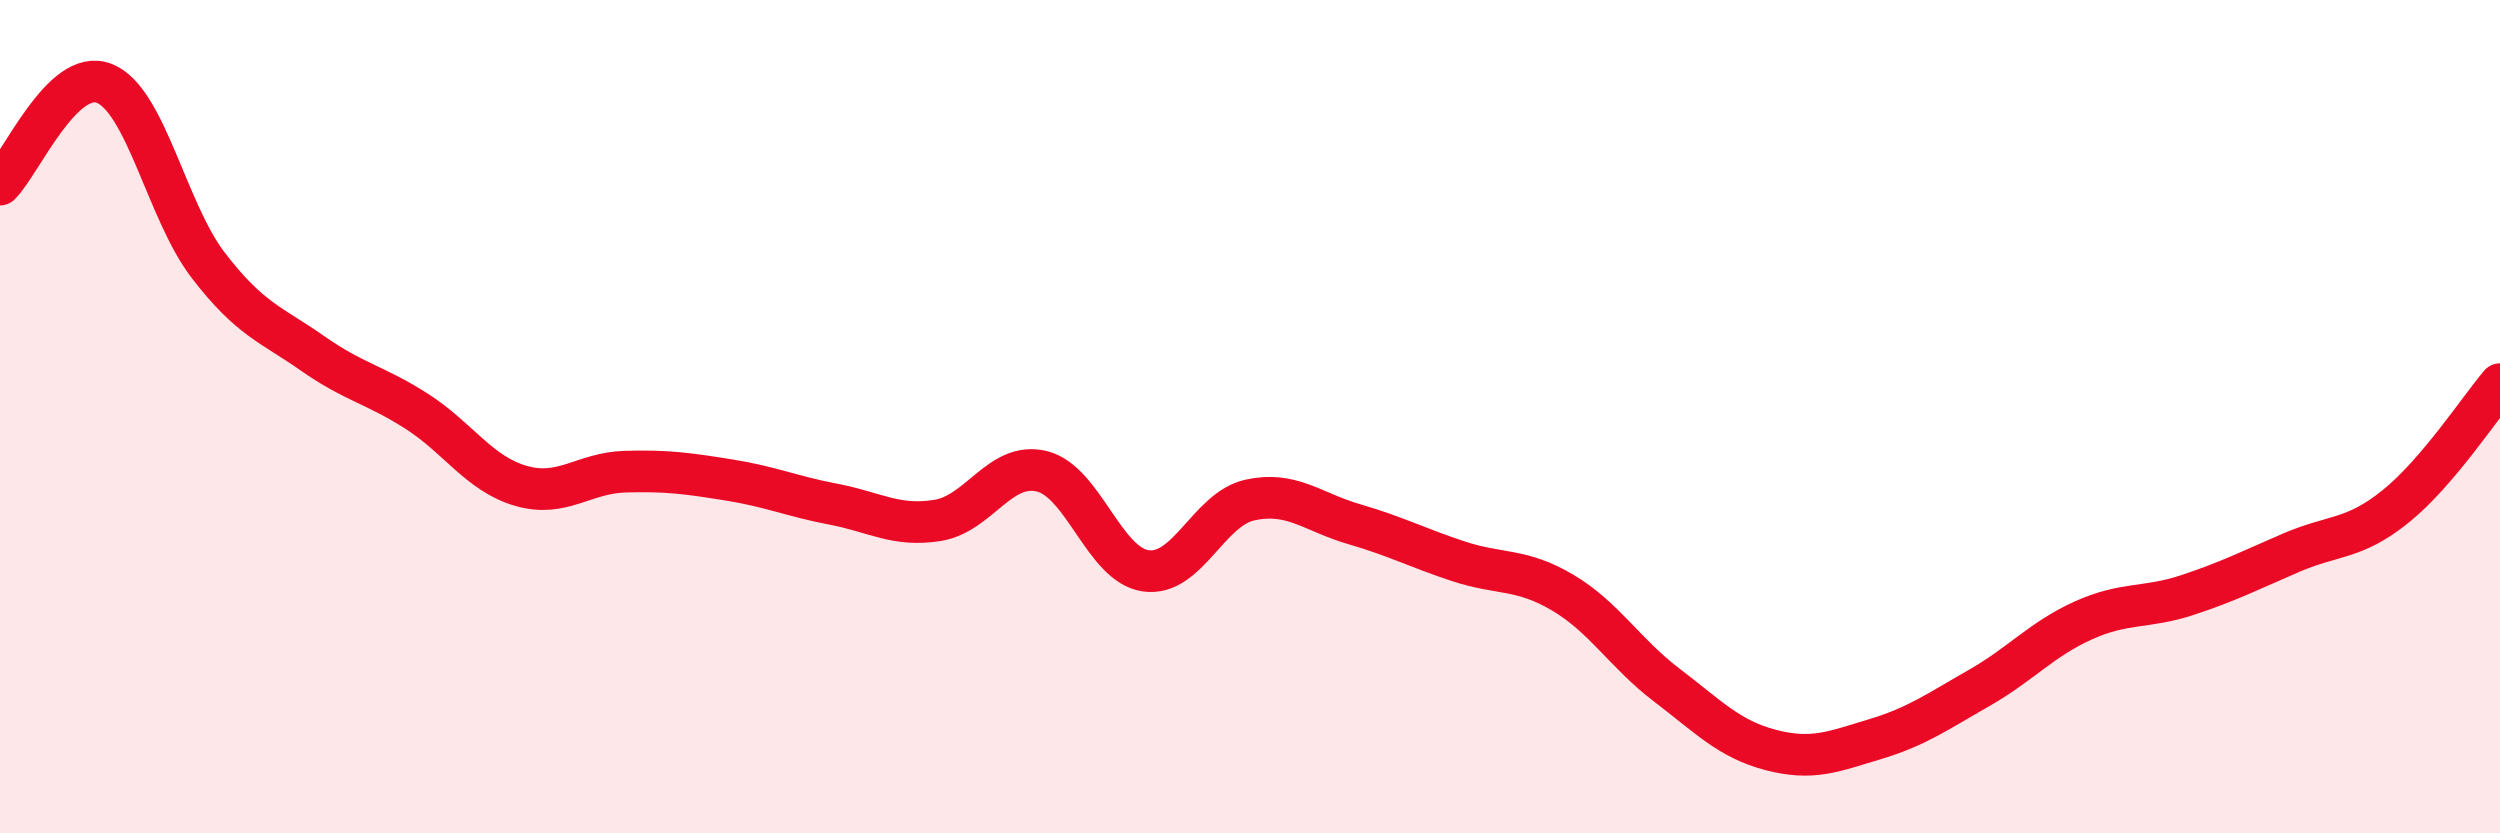 
    <svg width="60" height="20" viewBox="0 0 60 20" xmlns="http://www.w3.org/2000/svg">
      <path
        d="M 0,4.43 C 0.5,3.94 1.5,1.61 2.5,2 C 3.5,2.39 4,5.07 5,6.37 C 6,7.67 6.5,7.78 7.5,8.48 C 8.5,9.18 9,9.23 10,9.87 C 11,10.51 11.5,11.37 12.5,11.66 C 13.5,11.95 14,11.35 15,11.32 C 16,11.29 16.5,11.36 17.5,11.52 C 18.5,11.68 19,11.91 20,12.1 C 21,12.29 21.5,12.65 22.5,12.49 C 23.5,12.33 24,11.07 25,11.31 C 26,11.55 26.5,13.56 27.5,13.7 C 28.5,13.84 29,12.22 30,12 C 31,11.78 31.5,12.29 32.5,12.58 C 33.5,12.87 34,13.14 35,13.47 C 36,13.8 36.5,13.63 37.5,14.22 C 38.5,14.81 39,15.68 40,16.44 C 41,17.2 41.5,17.74 42.5,18 C 43.5,18.26 44,18.04 45,17.74 C 46,17.44 46.5,17.08 47.5,16.51 C 48.5,15.94 49,15.34 50,14.89 C 51,14.44 51.5,14.61 52.5,14.28 C 53.5,13.95 54,13.69 55,13.26 C 56,12.83 56.5,12.96 57.5,12.15 C 58.5,11.34 59.5,9.81 60,9.22L60 20L0 20Z"
        fill="#EB0A25"
        opacity="0.1"
        stroke-linecap="round"
        stroke-linejoin="round"
      />
      <path
        d="M 0,4.43 C 0.5,3.94 1.5,1.61 2.5,2 C 3.5,2.39 4,5.07 5,6.37 C 6,7.67 6.5,7.78 7.5,8.48 C 8.5,9.18 9,9.23 10,9.87 C 11,10.51 11.5,11.37 12.5,11.66 C 13.5,11.95 14,11.35 15,11.32 C 16,11.29 16.5,11.36 17.5,11.52 C 18.5,11.68 19,11.91 20,12.1 C 21,12.29 21.5,12.65 22.5,12.49 C 23.5,12.33 24,11.07 25,11.31 C 26,11.55 26.5,13.56 27.5,13.7 C 28.5,13.84 29,12.22 30,12 C 31,11.78 31.5,12.29 32.5,12.58 C 33.5,12.87 34,13.14 35,13.47 C 36,13.8 36.5,13.63 37.5,14.22 C 38.5,14.81 39,15.68 40,16.44 C 41,17.2 41.5,17.74 42.5,18 C 43.5,18.26 44,18.04 45,17.74 C 46,17.44 46.5,17.08 47.5,16.51 C 48.5,15.94 49,15.34 50,14.89 C 51,14.44 51.5,14.61 52.5,14.28 C 53.5,13.95 54,13.69 55,13.26 C 56,12.83 56.5,12.96 57.5,12.15 C 58.5,11.34 59.5,9.81 60,9.22"
        stroke="#EB0A25"
        stroke-width="1"
        fill="none"
        stroke-linecap="round"
        stroke-linejoin="round"
      />
    </svg>
  